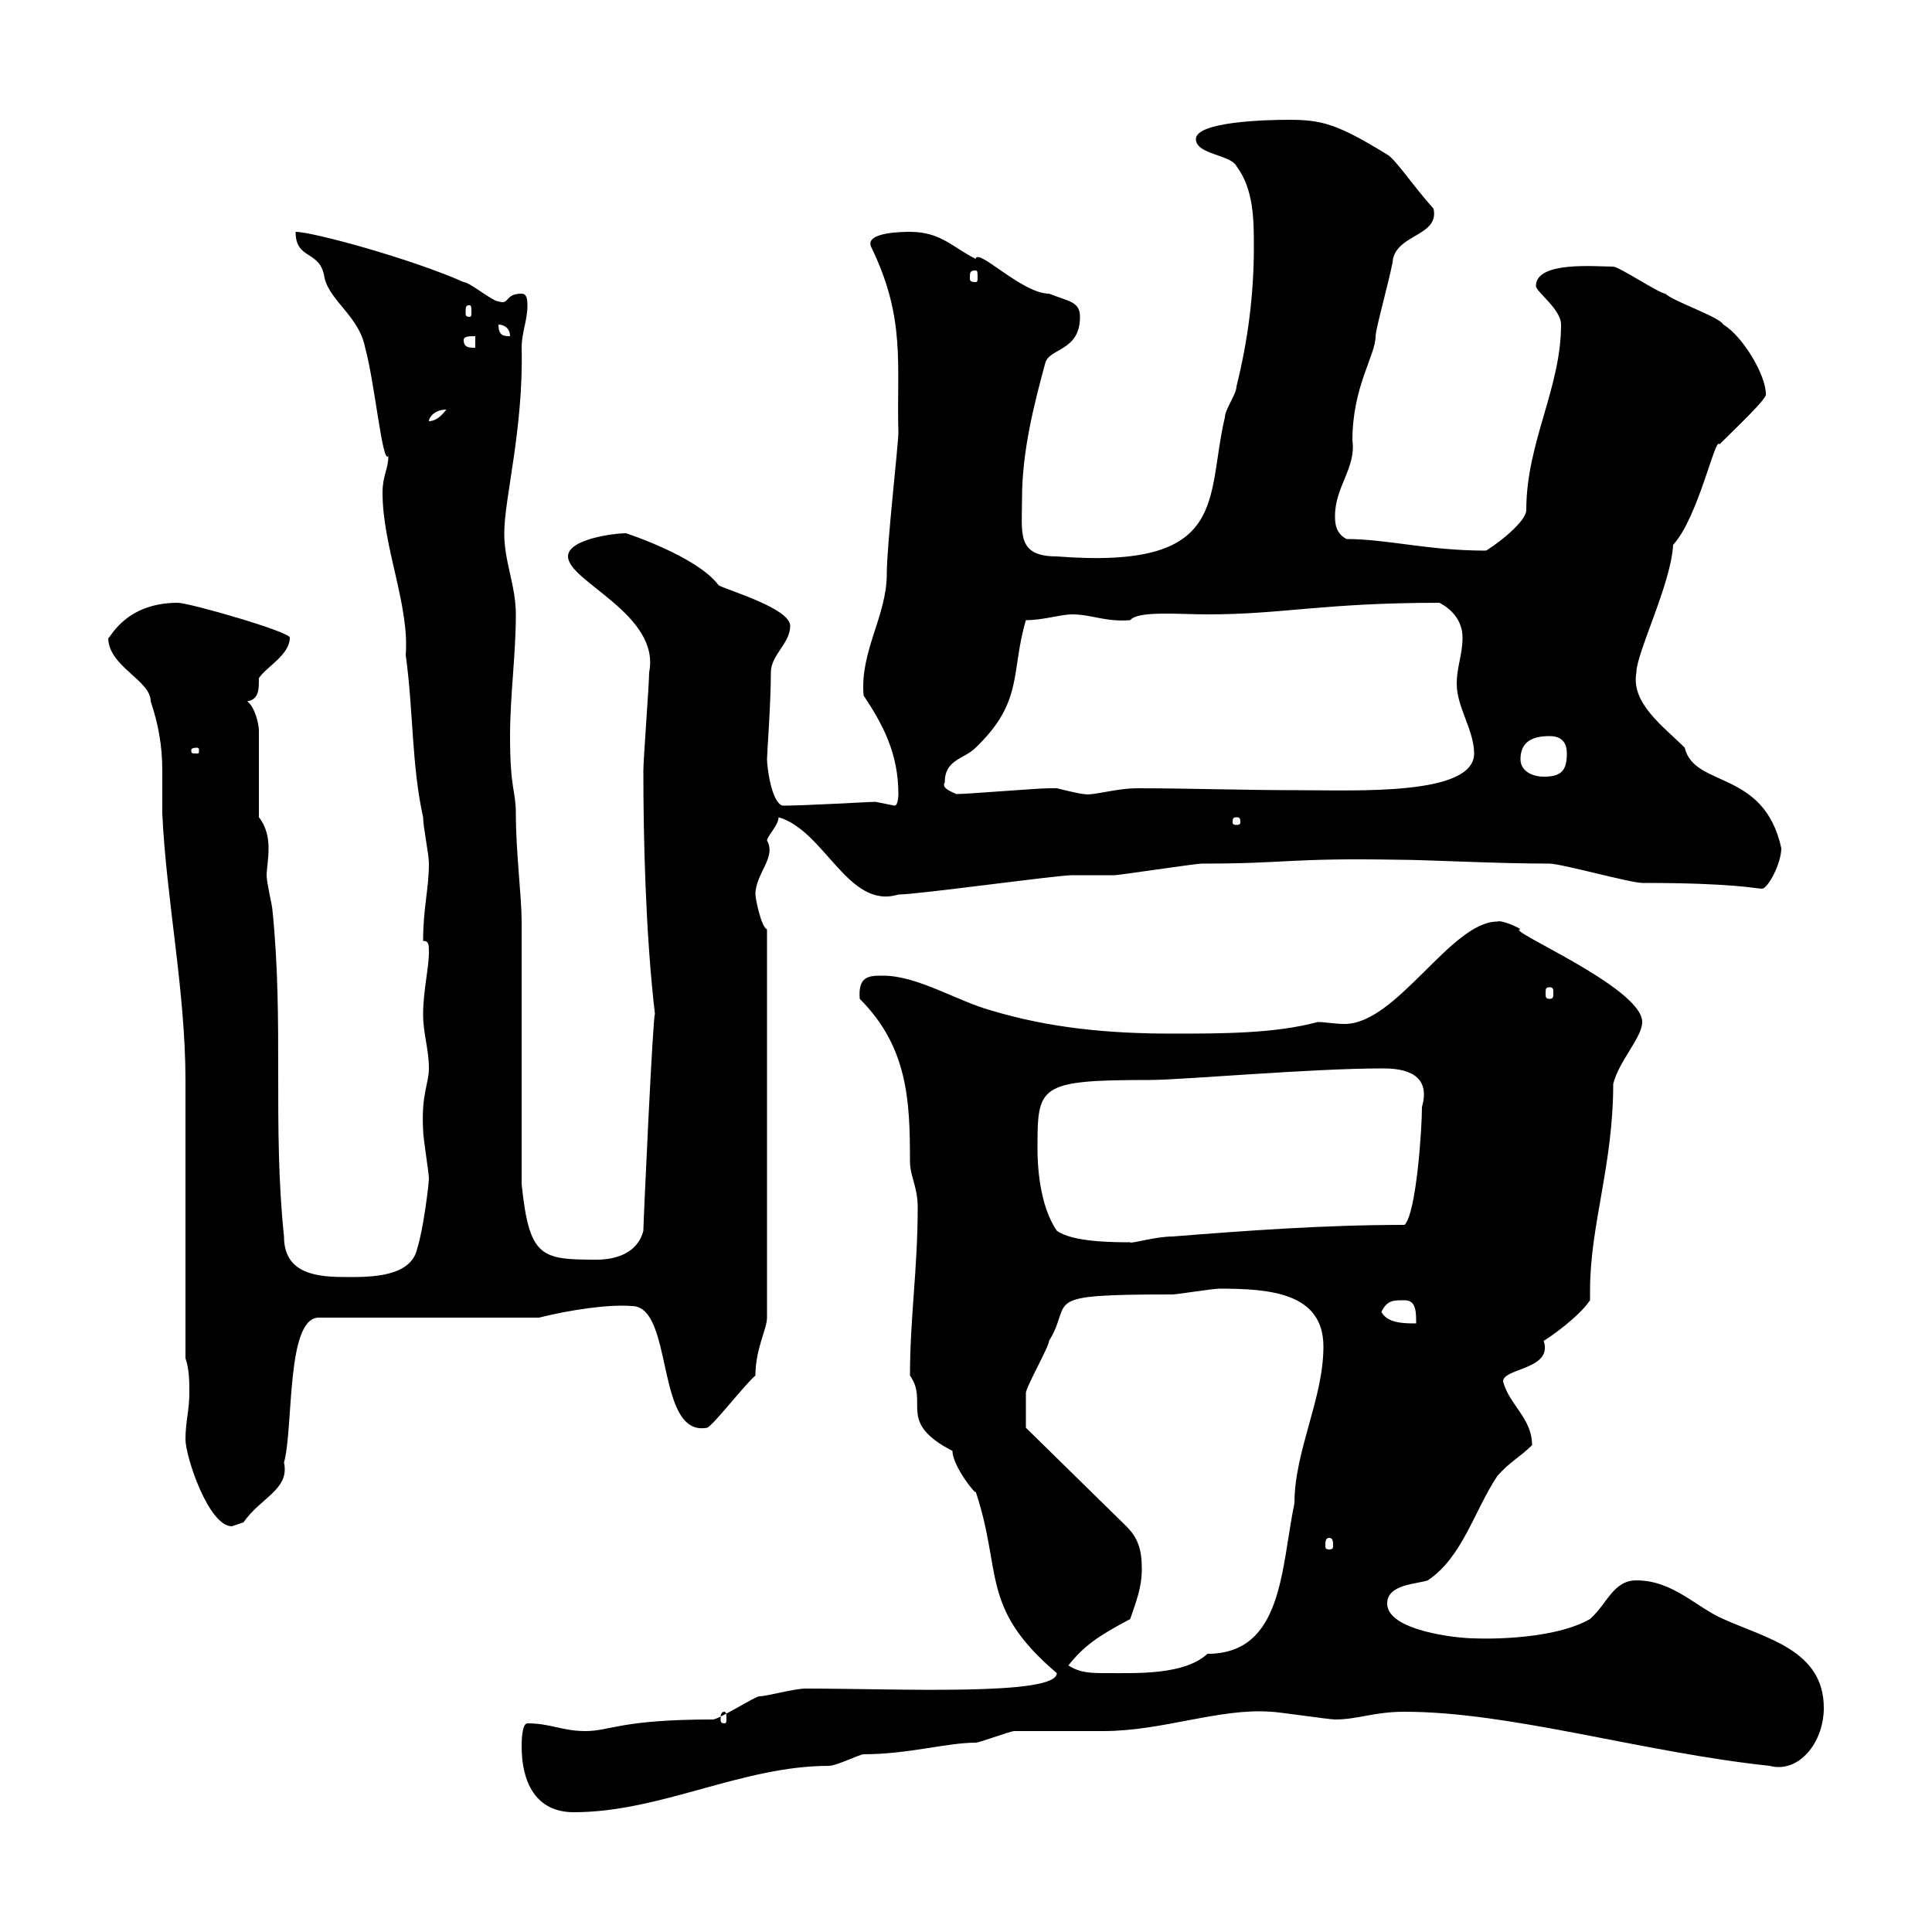 <svg xmlns="http://www.w3.org/2000/svg" xmlns:xlink="http://www.w3.org/1999/xlink" width="300" height="300"><path d="M81 271.20C81 276.60 83.10 281.40 89.10 281.40C102.60 281.40 115.20 274.20 128.70 274.20C129.90 274.20 133.50 272.40 134.10 272.40C141 272.40 147 270.60 151.50 270.60C152.10 270.60 156.90 268.80 157.50 268.80C158.70 268.80 170.10 268.80 171.30 268.80C180.60 268.80 189.30 265.20 197.40 265.80C198.30 265.80 206.40 267 207.30 267C210.90 267 213.30 265.80 218.10 265.80C234.60 265.80 255 272.10 274.80 274.20C279.30 275.40 283.20 270.60 283.20 265.20C283.20 256.20 274.20 254.40 267.60 251.40C263.40 249.60 259.80 245.40 254.10 245.40C250.50 245.40 249.60 249 246.90 251.40C240.60 255 228.60 254.40 228.90 254.40C226.20 254.40 215.40 253.20 215.40 249C215.40 246 219.90 246 221.70 245.40C227.10 241.80 228.90 234.60 232.50 229.20C234.30 227.10 236.10 226.20 237.90 224.40C237.90 220.20 234.30 218.10 233.40 214.50C233.40 212.40 241.20 212.70 239.70 208.20C240.30 207.90 245.10 204.60 246.90 201.90C246.90 201.60 246.90 200.70 246.90 200.40C246.90 190.20 250.50 180.90 250.50 168.30C251.40 164.70 255 161.10 255 158.70C255 153.30 233.40 144.30 236.10 144.30C235.80 144 233.10 142.80 232.50 143.10C225.30 143.10 216.90 159 208.80 159C207.30 159 205.80 158.70 204.60 158.70C198 160.50 189.60 160.50 182.10 160.50C171.90 160.50 162.90 159.60 153.90 156.90C148.50 155.40 142.50 151.50 137.10 151.50C135 151.50 133.20 151.50 133.50 155.10C141 162.60 141.30 171 141.30 180.30C141.30 182.70 142.50 184.20 142.50 187.50C142.50 197.10 141.30 204.60 141.30 213.60C144.30 217.80 139.20 220.80 147.90 225.30C147.90 227.70 151.80 232.50 151.50 231.60C155.70 244.20 152.10 249.60 164.10 259.80C164.10 263.40 139.20 262.20 125.10 262.20C123.30 262.20 119.10 263.40 117.90 263.40C117.30 263.40 111.60 267 110.70 267C96.30 267 94.80 268.80 90.90 268.80C87.30 268.80 85.50 267.60 81.90 267.60C81 267.60 81 270.60 81 271.20ZM112.50 265.80C112.80 265.80 112.80 266.40 112.80 267C112.80 267.30 112.80 267.60 112.50 267.60C111.90 267.60 111.90 267.30 111.90 267C111.90 266.40 111.90 265.80 112.50 265.80ZM165.90 258.60C168.30 255.60 170.40 254.10 175.50 251.40C176.40 248.70 177.30 246.60 177.30 243.60C177.30 240.60 176.70 238.80 174.90 237L159.30 221.70C159.30 220.80 159.30 219.60 159.30 216.30C159.30 215.40 162.90 209.10 162.90 208.20C166.80 201.90 160.80 201 182.10 201C182.70 201 188.40 200.10 189.30 200.10C197.10 200.10 205.50 200.70 205.50 209.10C205.50 217.20 201 225.30 201 233.40C198.90 243.60 199.20 256.80 187.50 256.80C183.90 260.10 176.70 259.80 171.90 259.80C169.50 259.80 167.70 259.80 165.90 258.60ZM206.40 238.80C207 238.80 207 239.40 207 240C207 240.30 207 240.60 206.40 240.60C205.80 240.60 205.80 240.30 205.80 240C205.80 239.40 205.80 238.80 206.40 238.80ZM28.80 223.50C28.80 226.20 32.40 237 36 237C36 237 37.80 236.40 37.80 236.40C40.50 232.50 45 231.30 44.10 227.10C45.60 221.70 44.40 204.60 49.50 204.60L83.70 204.60C88.50 203.40 94.50 202.50 98.10 202.80C104.70 202.80 101.70 223.20 109.80 221.70C110.70 221.40 115.80 214.80 117.30 213.60C117.30 209.40 119.10 206.40 119.10 204.60L119.10 144.30C118.20 144 117.30 139.50 117.30 138.90C117.30 135.60 120.60 133.20 119.10 130.50C119.10 129.90 120.90 128.10 120.90 126.90C128.10 129 131.70 141.30 139.50 138.90C142.50 138.90 164.10 135.90 166.50 135.90C167.70 135.90 171.90 135.90 173.10 135.90C173.70 135.90 185.70 134.10 186.60 134.10C200.10 134.10 200.10 133.20 217.20 133.50C221.40 133.50 232.20 134.10 240.60 134.10C242.40 134.10 253.20 137.10 255 137.10C269.40 137.10 272.70 138 273.60 138C274.50 138 276.60 134.10 276.60 131.70C273.90 119.40 263.10 122.40 261.60 116.10C258.30 112.80 253.20 109.20 254.10 104.40C254.10 101.40 259.50 90.60 259.80 84.60C263.70 80.40 266.40 67.50 267 69C269.40 66.60 274.50 61.80 274.20 61.20C274.20 58.20 270.60 52.20 267.60 50.40C267 49.20 259.80 46.80 258.60 45.60C257.70 45.60 251.40 41.40 250.50 41.40C247.80 41.40 238.50 40.50 238.50 44.40C238.50 45.30 242.40 48 242.40 50.40C242.40 60.30 237 68.70 237 79.20C237 81.30 231 85.50 230.70 85.50C221.70 85.50 215.40 83.70 209.10 83.70C207.30 82.80 207.30 81 207.30 80.10C207.30 75.60 210.60 72.60 210 68.40C210 60 213.60 55.20 213.60 52.20C213.60 51 216.30 41.40 216.30 40.20C217.20 36.30 223.50 36.60 222.60 32.40C219.60 29.10 216.60 24.60 215.40 24C207.60 19.20 205.20 18.60 200.10 18.60C196.50 18.60 185.70 18.90 185.70 21.60C185.70 24 191.10 24 192 25.80C194.70 29.40 194.70 34.20 194.70 38.40C194.70 45.60 193.80 52.80 192 60C192 61.20 190.20 63.60 190.20 64.80C187.20 77.40 191.10 88.50 164.10 86.40C157.80 86.40 158.70 82.80 158.70 77.40C158.70 70.20 160.50 63 162.30 56.40C162.90 54 167.70 54.60 167.70 49.20C167.70 46.80 165.90 46.80 162.90 45.60C158.70 45.60 151.80 38.40 151.50 40.20C147.90 38.40 146.10 36 141.30 36C140.40 36 134.10 36 135.30 38.40C140.70 49.50 139.20 56.70 139.50 67.20C139.50 69 137.70 84.60 137.70 89.10C137.70 95.70 133.50 101.10 134.10 108C137.10 112.50 139.50 117 139.50 123.30C139.50 123.30 139.50 125.10 138.90 125.10C138.90 125.10 135.90 124.50 135.90 124.50C135.30 124.50 125.10 125.10 121.50 125.10C119.70 124.50 119.10 118.80 119.10 117.90C119.10 117 119.70 109.20 119.70 104.40C119.70 101.70 122.70 99.90 122.70 97.20C122.70 94.50 113.40 91.80 111.60 90.90C108.30 86.40 97.20 82.80 97.20 82.80C95.40 82.80 88.20 83.70 88.20 86.40C88.20 90.30 102.60 95.40 100.80 104.40C100.80 106.20 99.90 117.90 99.90 119.70C99.90 129.60 100.20 144.60 101.70 157.50C101.40 157.20 99.90 189.90 99.90 191.10C99 194.70 95.40 195.60 92.70 195.60C84 195.60 82.20 195.30 81 183.90L81 143.10C81 139.20 80.10 132.30 80.10 126.30C80.10 122.70 79.20 122.70 79.20 114.30C79.20 108 80.10 101.70 80.10 95.40C80.10 90.90 78.30 87.30 78.30 82.80C78.30 77.40 81.30 66.60 81 54C81 51.60 81.90 49.80 81.90 47.40C81.90 46.80 81.90 45.60 81 45.60C78.30 45.60 79.20 47.40 77.40 46.80C76.50 46.80 72.90 43.80 72 43.80C63.90 40.20 48.60 36 45.90 36C45.90 40.50 49.80 38.70 50.40 43.20C51.30 46.80 55.80 49.20 56.70 54C58.20 59.40 59.40 72.30 60.30 70.80C60.30 72.90 59.40 73.80 59.40 76.50C59.40 84.90 63.60 93.90 63 101.70C64.20 110.40 63.90 118.80 65.70 126.90C65.70 128.40 66.60 132.60 66.60 134.10C66.60 138 65.70 141 65.70 146.10C66.60 146.10 66.60 146.70 66.60 147.90C66.60 150.30 65.70 153.90 65.70 157.50C65.70 160.50 66.60 162.90 66.60 165.90C66.60 168.30 65.40 169.80 65.70 175.50C65.70 176.70 66.60 182.10 66.60 183C66.60 183.90 65.70 191.10 64.80 193.80C63.90 198.30 57.60 198.30 54 198.30C49.50 198.30 44.10 198 44.10 192C42.30 174.90 44.10 158.70 42.30 141.30C42.30 140.70 41.40 137.10 41.40 135.90C41.40 135 41.70 133.50 41.70 131.70C41.70 130.20 41.40 128.40 40.20 126.90L40.20 113.40C40.20 112.50 39.60 109.80 38.40 108.90C40.20 108.60 40.20 107.10 40.20 105.30C41.40 103.50 45 101.70 45 99C45 98.10 29.40 93.60 27.60 93.60C18.90 93.60 16.80 99.90 16.80 99C16.80 103.50 23.40 105.60 23.40 108.90C24.60 112.50 25.20 115.80 25.20 119.70C25.20 121.80 25.20 124.20 25.20 126.30C25.80 139.50 28.80 153.90 28.80 167.70C28.80 173.70 28.80 204.60 28.80 210.90C29.40 212.70 29.40 214.50 29.40 216.30C29.40 219 28.80 220.80 28.80 223.50ZM214.50 203.70C215.40 201.90 216.30 201.90 218.10 201.90C219.90 201.90 219.90 203.70 219.90 205.50C218.10 205.50 215.40 205.50 214.50 203.70ZM164.10 191.10C161.40 187.20 161.10 180.90 161.10 178.50C161.10 168.60 161.10 167.70 178.50 167.70C183.60 167.70 203.40 165.90 214.80 165.90C219.60 165.90 222 167.70 220.80 171.90C220.80 175.50 219.90 188.40 218.10 190.20C205.50 190.20 193.50 191.10 182.10 192C179.40 192 175.50 193.20 175.50 192.90C173.10 192.90 166.50 192.90 164.10 191.10ZM240.60 153.30C241.20 153.30 241.20 153.60 241.20 154.20C241.20 154.80 241.20 155.10 240.60 155.10C240 155.10 240 154.80 240 154.20C240 153.60 240 153.30 240.60 153.30ZM192 126.90C192.60 126.90 192.60 127.20 192.60 127.80C192.60 127.80 192.60 128.10 192 128.10C191.40 128.10 191.40 127.80 191.40 127.80C191.40 127.20 191.40 126.90 192 126.90ZM146.70 121.50C146.70 117.90 149.70 117.90 151.50 116.10C159 108.90 156.90 104.40 159.30 96.30C162 96.30 164.70 95.40 166.50 95.40C169.50 95.40 171.60 96.60 175.50 96.30C176.70 94.80 183 95.40 187.50 95.40C199.20 95.40 205.50 93.60 223.50 93.60C225.30 94.50 227.10 96.30 227.10 99C227.10 101.70 226.20 103.50 226.20 106.20C226.20 109.80 228.90 113.40 228.90 117C228.90 123.60 210.60 122.70 201.60 122.70C192.90 122.70 184.50 122.40 176.70 122.40C173.10 122.40 169.80 123.60 168.30 123.30C167.70 123.30 164.10 122.40 164.10 122.40C162.90 122.40 162.90 122.40 162.90 122.40C161.10 122.40 150.30 123.30 148.50 123.30C147.90 123 146.10 122.40 146.70 121.50ZM236.10 117.90C236.10 115.20 237.90 114.30 240.60 114.30C242.40 114.30 243.30 115.20 243.30 117C243.30 119.70 242.40 120.60 239.70 120.60C237.90 120.60 236.10 119.70 236.10 117.90ZM30.60 116.10C30.90 116.10 30.90 116.40 30.90 116.40C30.90 117 30.90 117 30.60 117C29.70 117 29.70 117 29.70 116.40C29.70 116.40 29.70 116.10 30.60 116.10ZM69.30 63.60C68.40 64.80 67.50 65.40 66.60 65.40C66.60 64.80 67.50 63.60 69.30 63.60ZM72 52.80C72 52.20 72.90 52.20 73.80 52.20L73.80 54C72.90 54 72 54 72 52.80ZM77.40 50.40C78.30 50.40 79.20 51 79.20 52.20C78.30 52.20 77.40 52.20 77.40 50.40ZM72.90 47.40C73.20 47.40 73.20 47.70 73.20 48.60C73.20 48.90 73.20 49.20 72.90 49.20C72.30 49.20 72.30 48.90 72.30 48.60C72.30 47.70 72.30 47.40 72.90 47.40ZM151.50 42C151.80 42 151.80 42.30 151.80 43.20C151.80 43.50 151.80 43.80 151.50 43.80C150.60 43.80 150.60 43.50 150.60 43.20C150.60 42.30 150.60 42 151.50 42Z"/></svg>